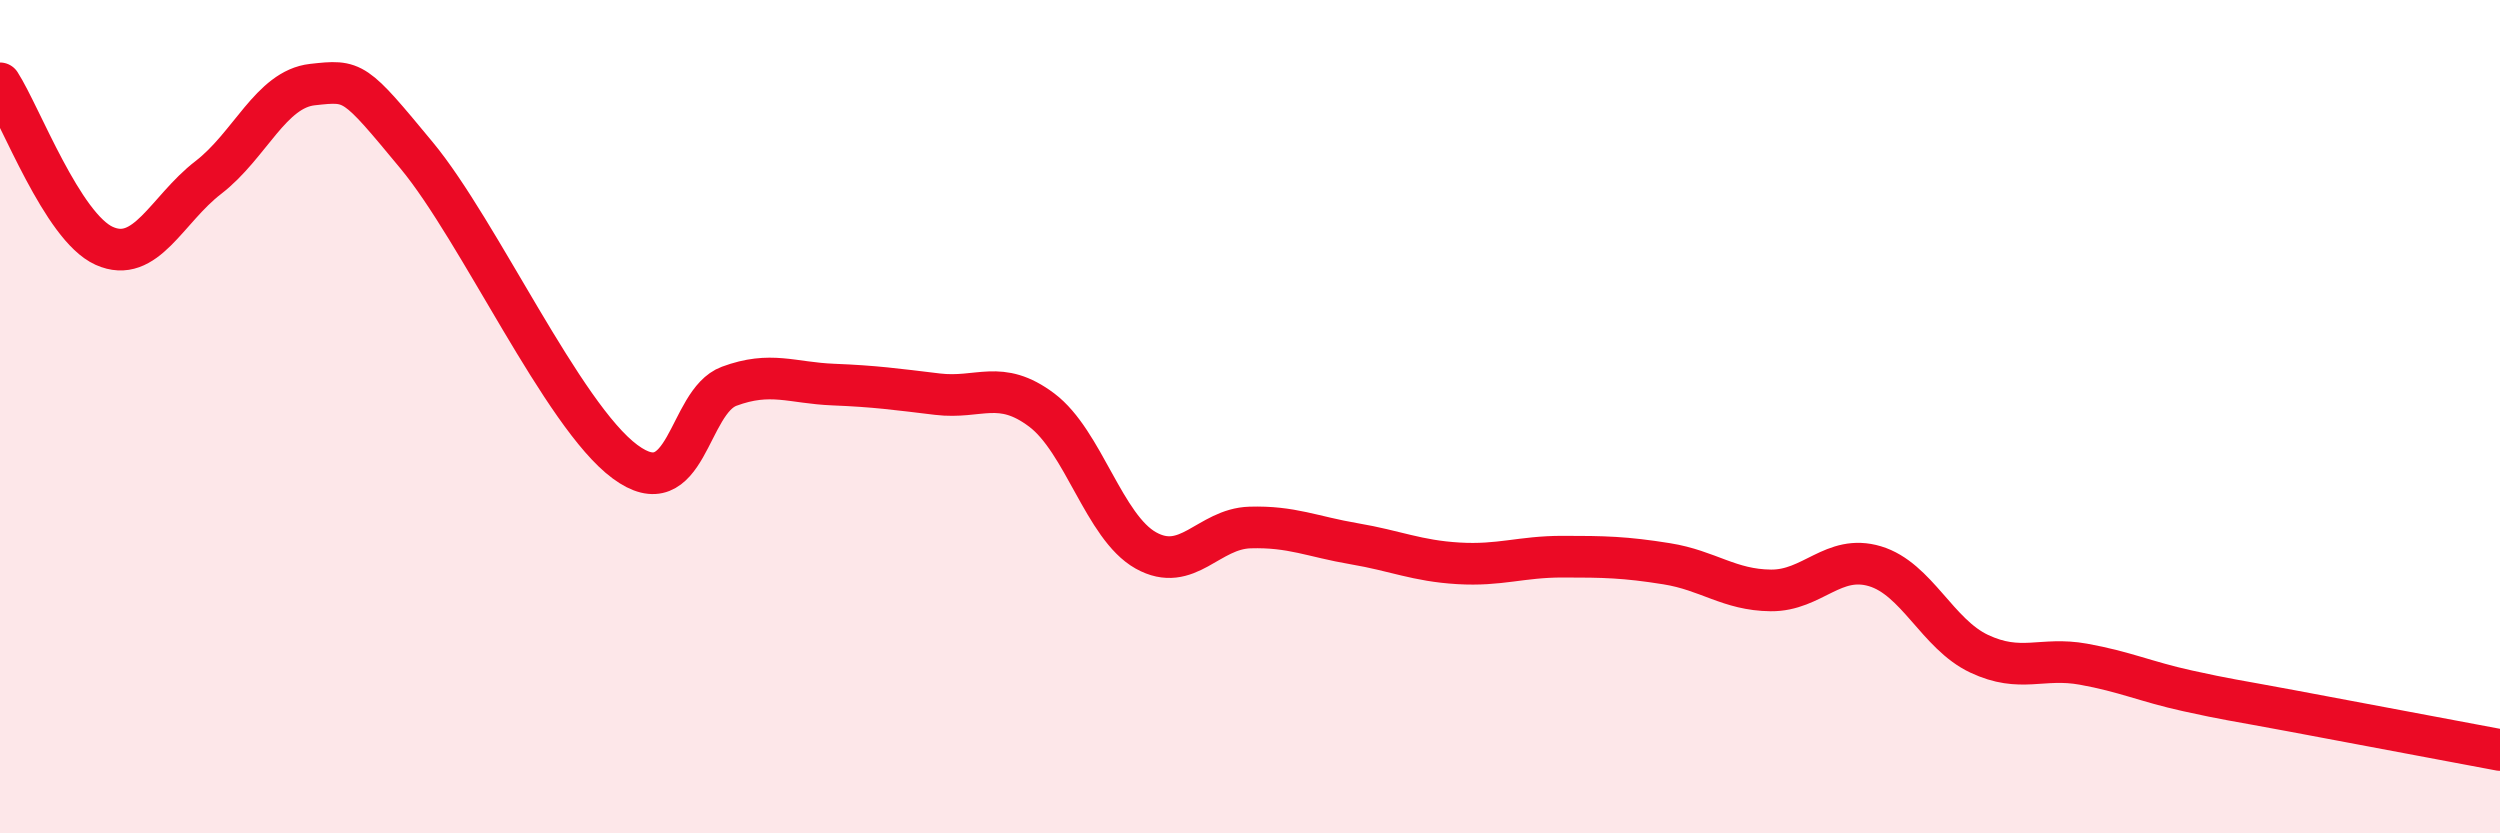 
    <svg width="60" height="20" viewBox="0 0 60 20" xmlns="http://www.w3.org/2000/svg">
      <path
        d="M 0,2 C 0.5,2.78 1.5,5.45 2.5,5.9 C 3.5,6.35 4,5.03 5,4.26 C 6,3.49 6.5,2.14 7.5,2.03 C 8.5,1.92 8.5,1.92 10,3.73 C 11.5,5.54 13.5,9.97 15,11.08 C 16.5,12.19 16.5,9.64 17.5,9.27 C 18.5,8.9 19,9.19 20,9.23 C 21,9.27 21.5,9.34 22.5,9.46 C 23.5,9.58 24,9.09 25,9.84 C 26,10.59 26.5,12.65 27.5,13.21 C 28.5,13.77 29,12.69 30,12.66 C 31,12.63 31.5,12.88 32.5,13.05 C 33.5,13.22 34,13.46 35,13.52 C 36,13.58 36.5,13.36 37.5,13.36 C 38.5,13.36 39,13.37 40,13.53 C 41,13.69 41.5,14.16 42.5,14.17 C 43.5,14.18 44,13.29 45,13.59 C 46,13.89 46.5,15.22 47.5,15.69 C 48.5,16.16 49,15.76 50,15.94 C 51,16.12 51.5,16.36 52.5,16.58 C 53.5,16.8 53.5,16.78 55,17.06 C 56.5,17.34 59,17.81 60,18L60 20L0 20Z"
        fill="#EB0A25"
        opacity="0.1"
        stroke-linecap="round"
        stroke-linejoin="round"
      />
      <path
        d="M 0,2 C 0.5,2.78 1.5,5.45 2.5,5.9 C 3.5,6.35 4,5.03 5,4.26 C 6,3.49 6.5,2.14 7.5,2.03 C 8.5,1.92 8.5,1.92 10,3.73 C 11.5,5.54 13.5,9.97 15,11.08 C 16.5,12.19 16.5,9.64 17.5,9.27 C 18.5,8.9 19,9.19 20,9.23 C 21,9.27 21.5,9.34 22.5,9.46 C 23.5,9.58 24,9.09 25,9.84 C 26,10.59 26.5,12.65 27.5,13.21 C 28.5,13.77 29,12.69 30,12.66 C 31,12.63 31.5,12.88 32.5,13.05 C 33.5,13.22 34,13.46 35,13.52 C 36,13.58 36.5,13.36 37.5,13.36 C 38.5,13.36 39,13.37 40,13.53 C 41,13.69 41.5,14.16 42.5,14.17 C 43.5,14.18 44,13.29 45,13.59 C 46,13.89 46.5,15.22 47.5,15.69 C 48.5,16.16 49,15.76 50,15.94 C 51,16.12 51.5,16.36 52.5,16.58 C 53.5,16.8 53.5,16.78 55,17.06 C 56.5,17.34 59,17.81 60,18"
        stroke="#EB0A25"
        stroke-width="1"
        fill="none"
        stroke-linecap="round"
        stroke-linejoin="round"
      />
    </svg>
  
